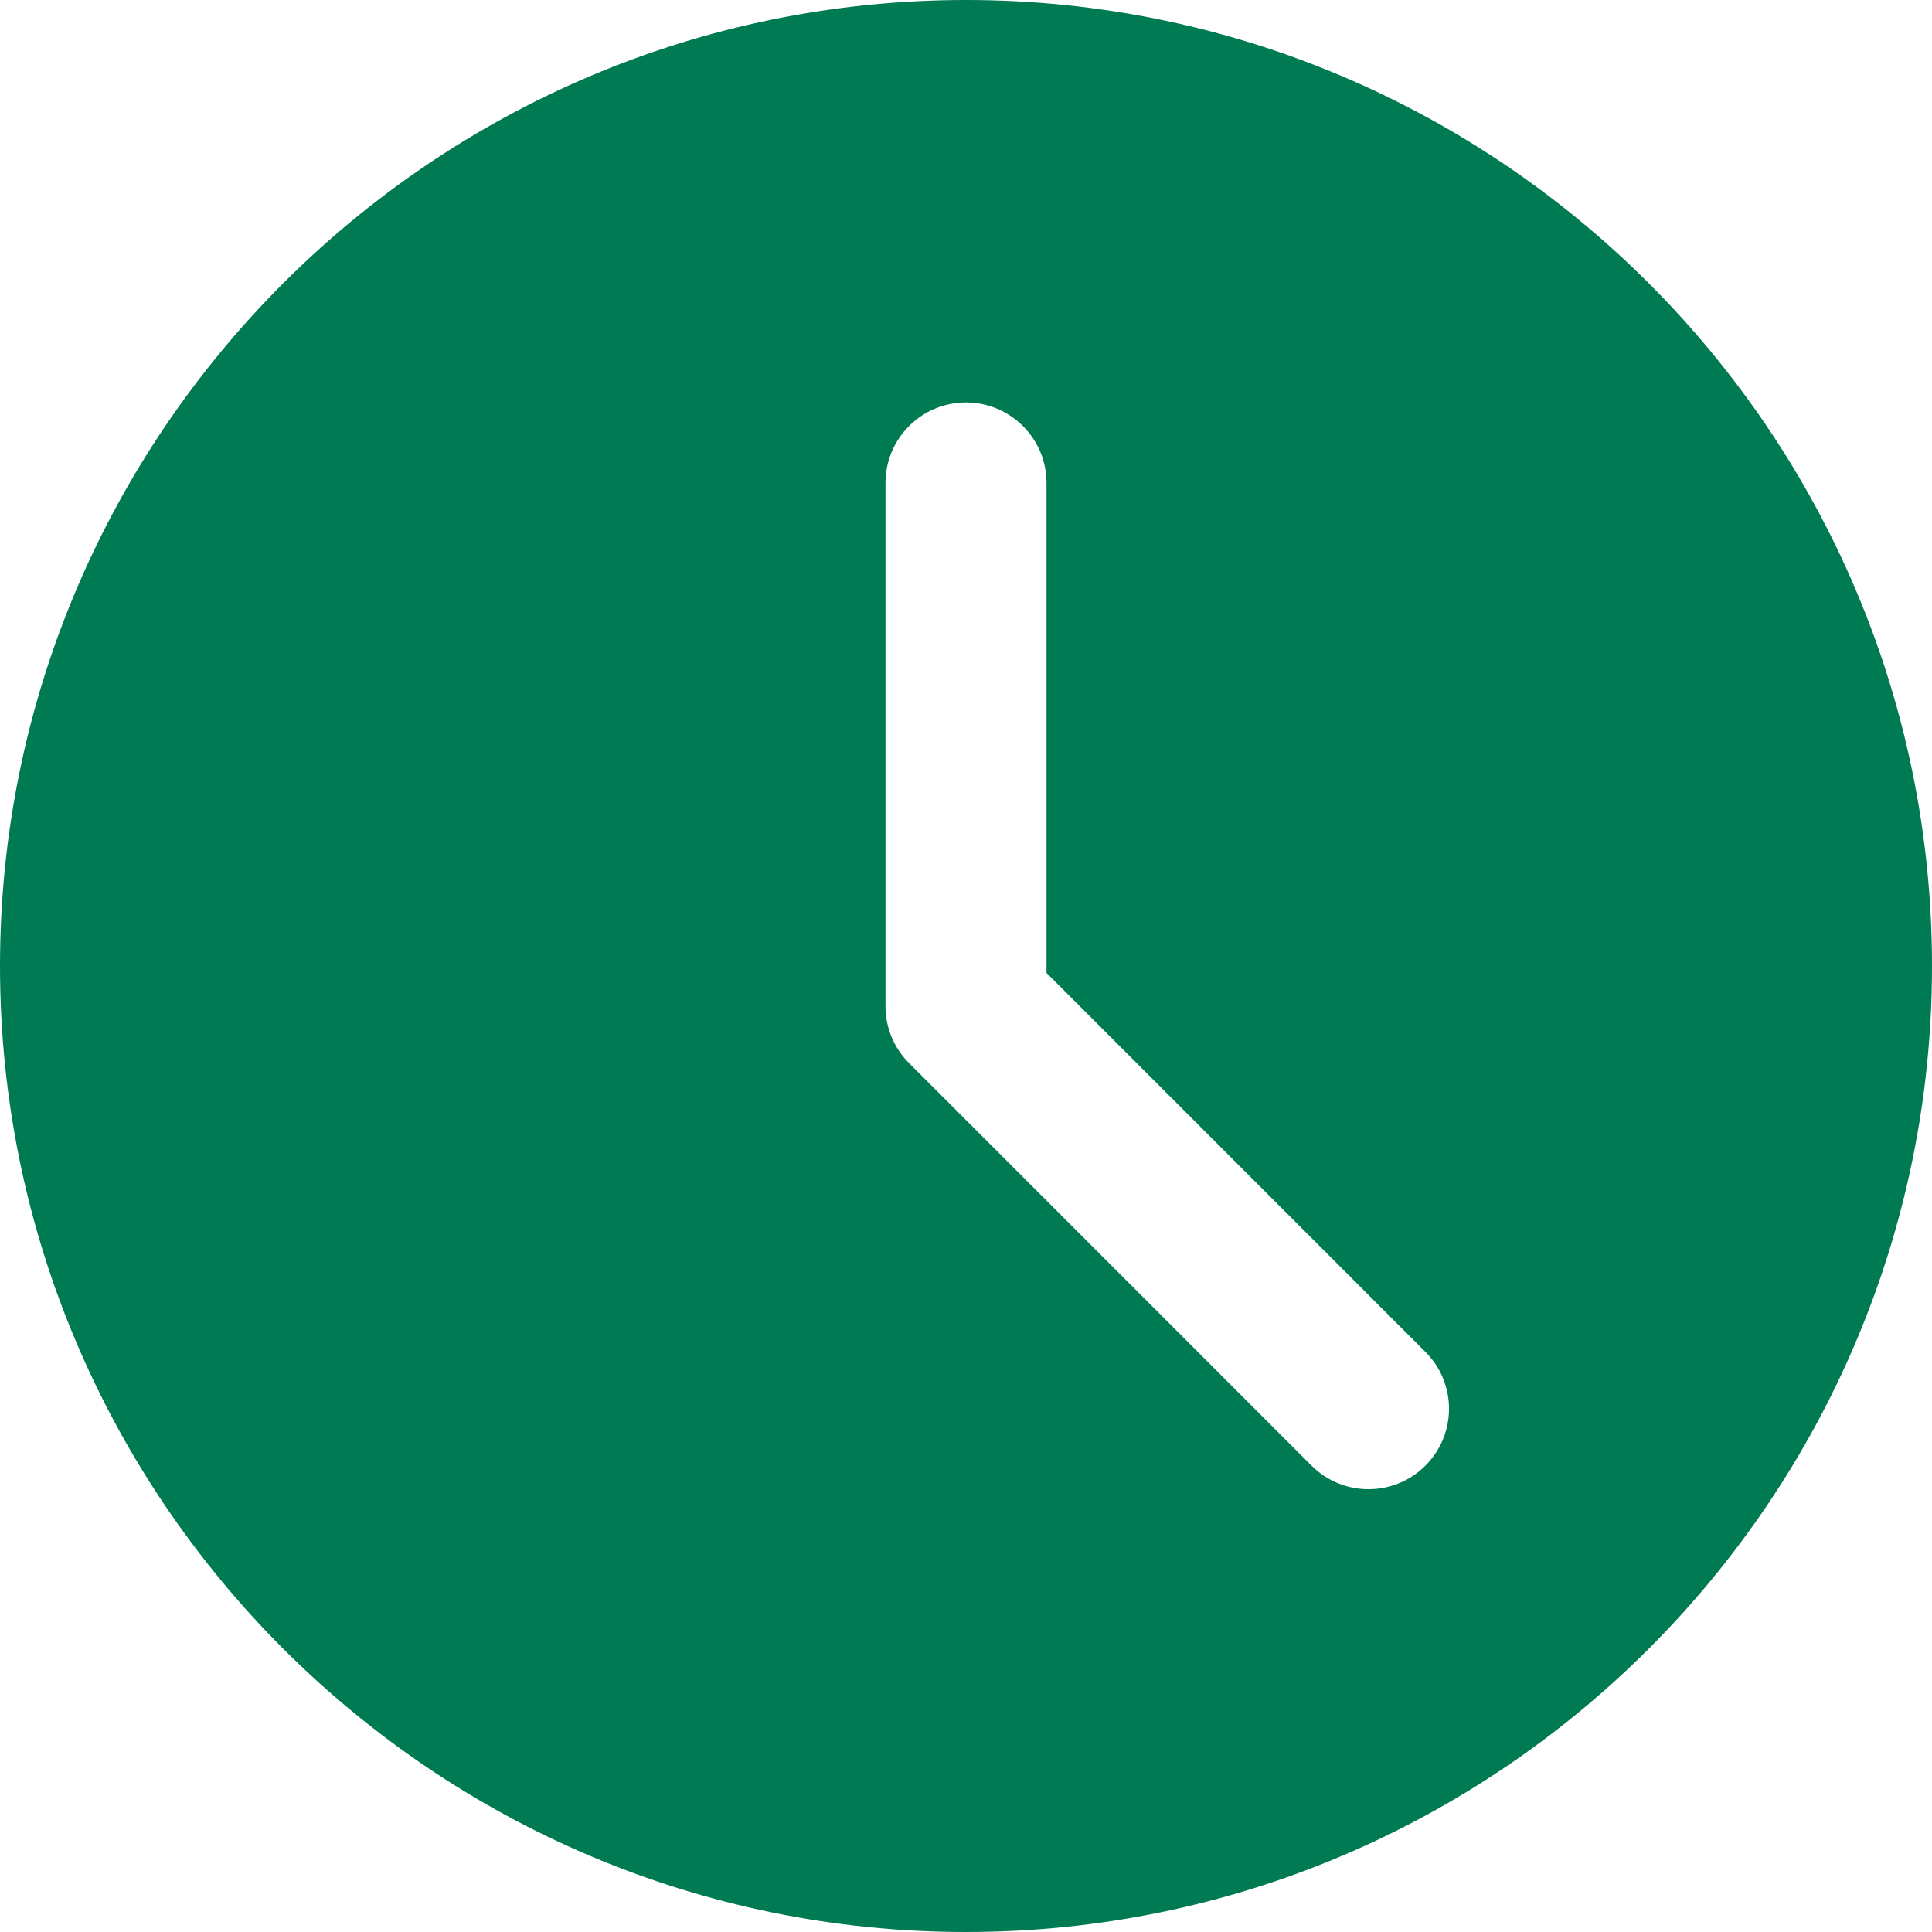 <?xml version="1.0" encoding="UTF-8"?> <svg xmlns="http://www.w3.org/2000/svg" width="22" height="22" viewBox="0 0 22 22" fill="none"><path d="M11 0C4.934 0 0 4.934 0 11C0 17.066 4.934 22 11 22C17.066 22 22 17.066 22 11C22 4.934 17.066 0 11 0ZM16.231 16.69C16.053 16.868 15.818 16.958 15.583 16.958C15.349 16.958 15.114 16.868 14.935 16.69L10.352 12.106C10.18 11.935 10.083 11.702 10.083 11.458V5.5C10.083 4.993 10.494 4.583 11 4.583C11.506 4.583 11.917 4.993 11.917 5.5V11.079L16.231 15.394C16.59 15.752 16.59 16.331 16.231 16.69Z" fill="#007A53"></path></svg> 